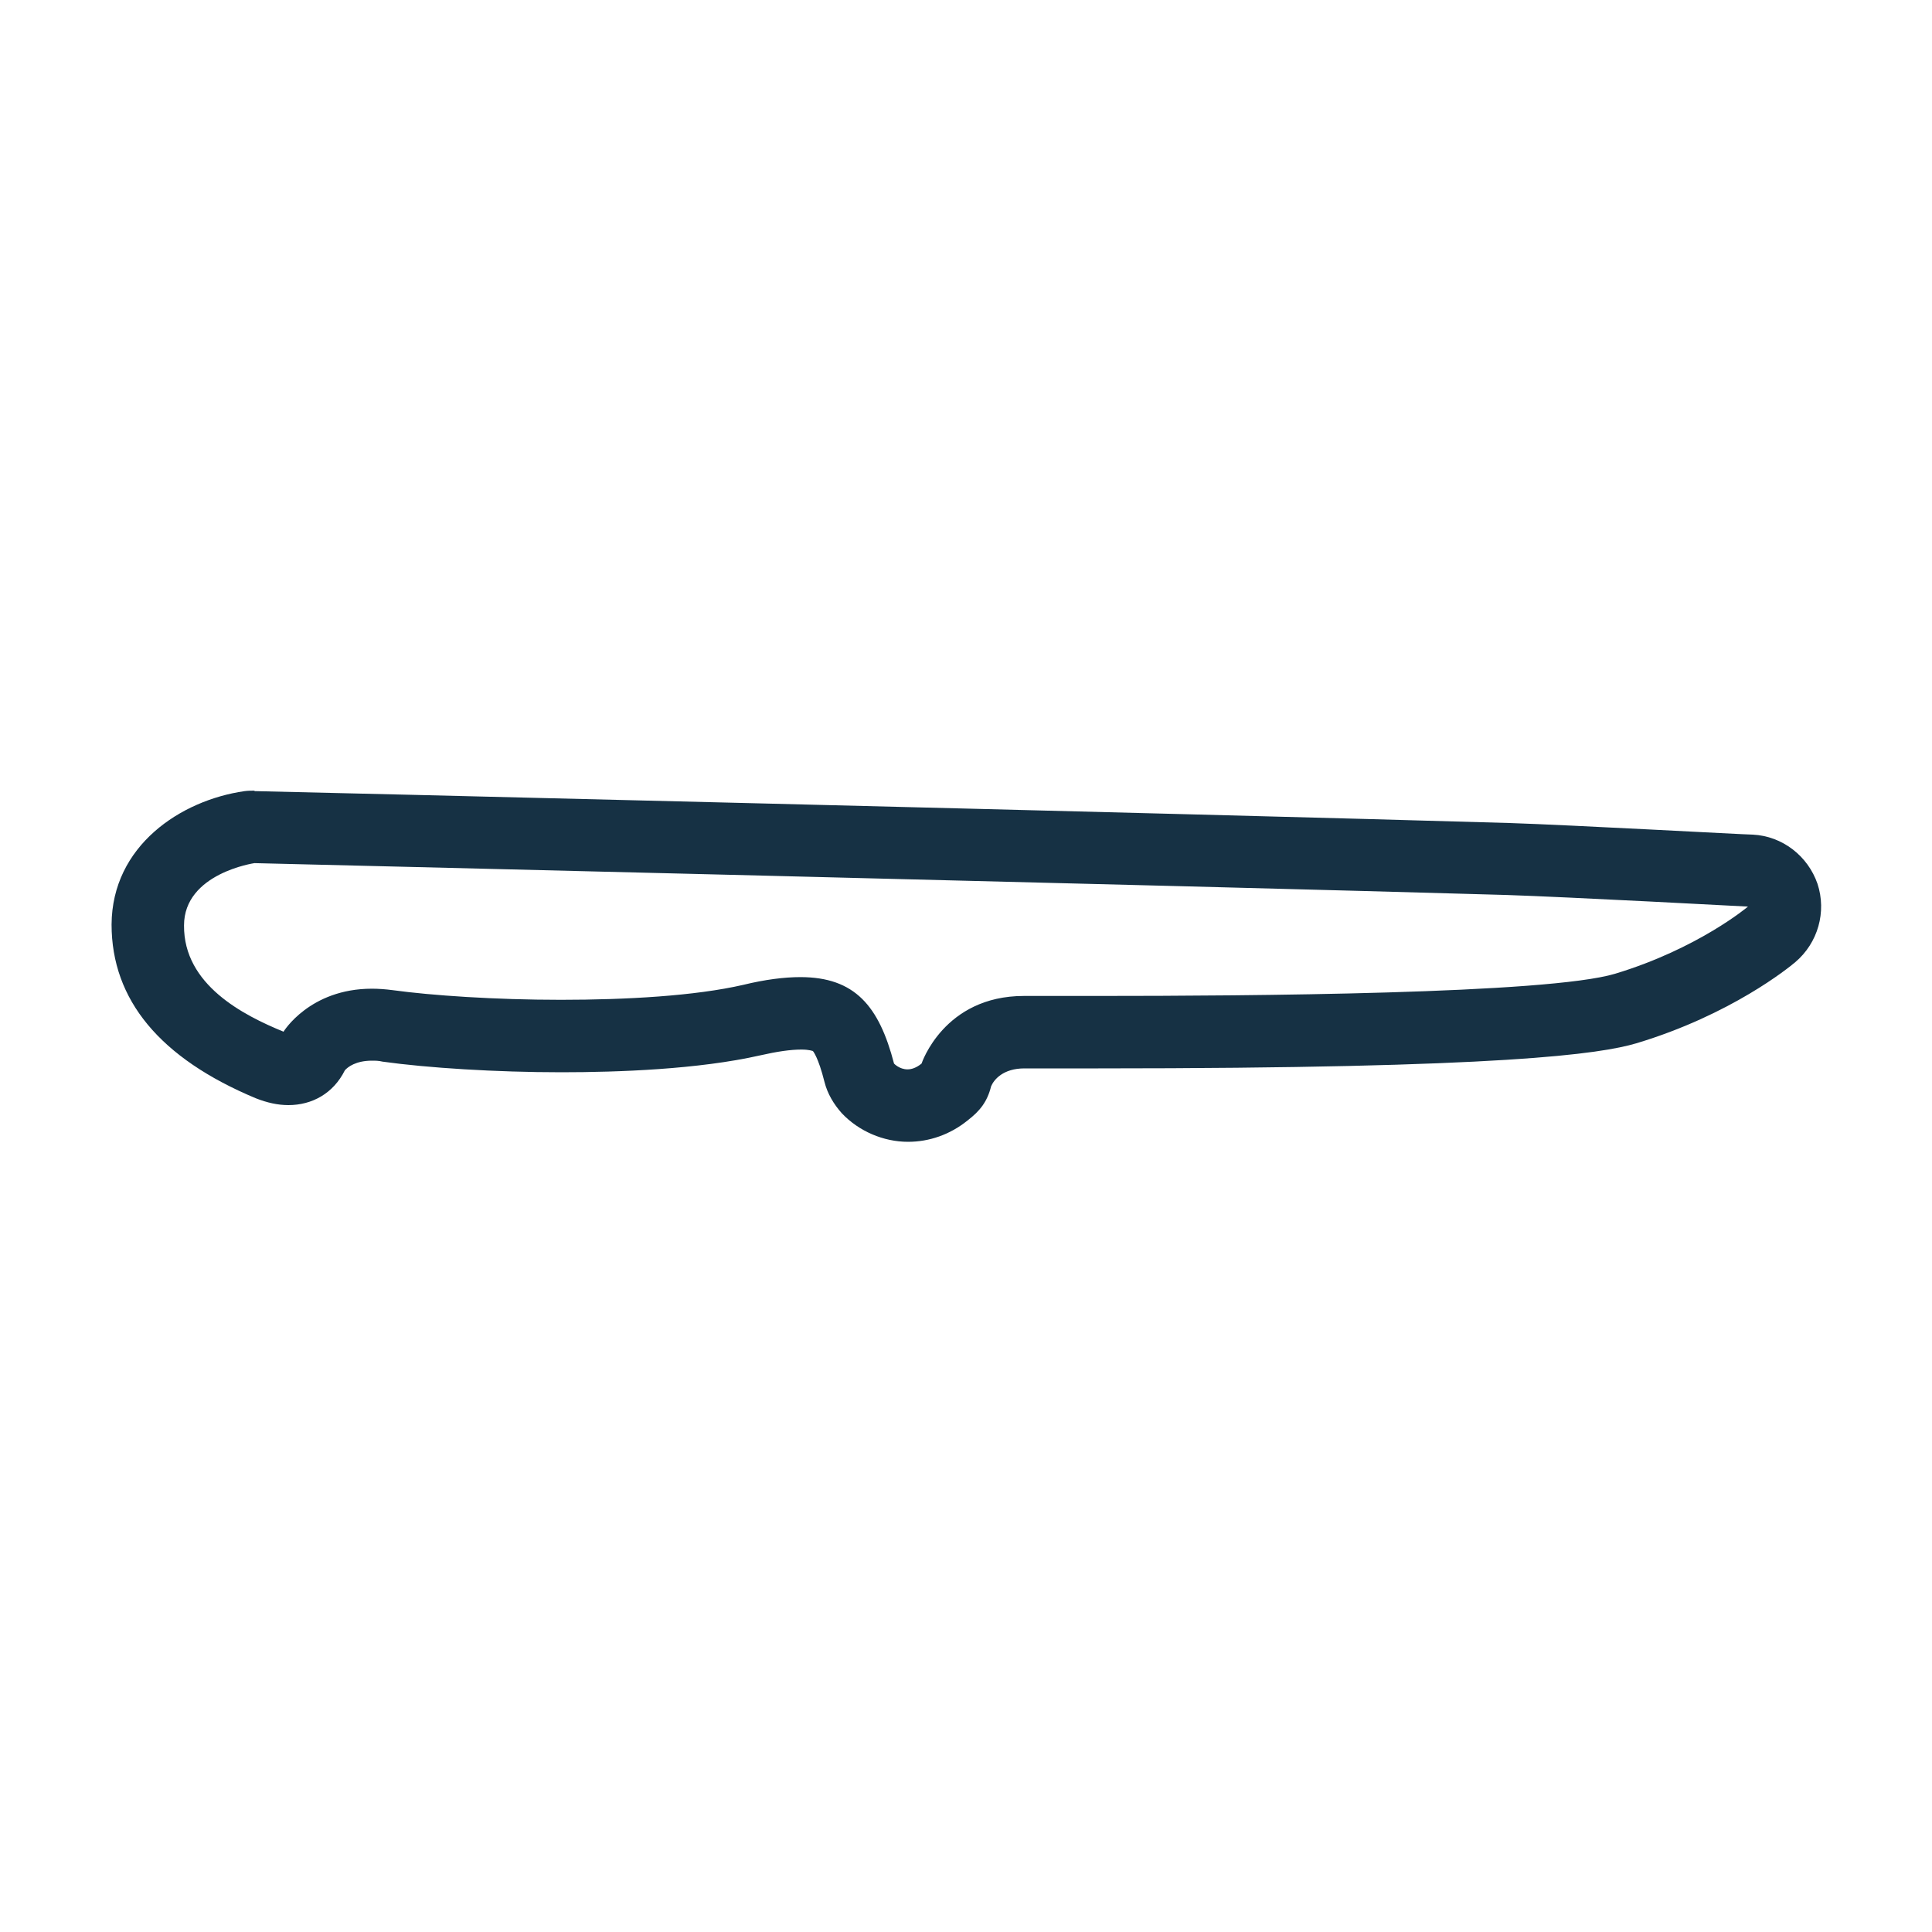 <svg viewBox="0 0 40 40" xmlns="http://www.w3.org/2000/svg" id="Artwork"><defs><style>.cls-1{fill:#163144;}</style></defs><path d="M5.26,17.87s19.45,.47,25.94,.66c1.24,.04,4.99,.24,4.99,.24,0,0-1.03,.87-2.75,1.39-1.4,.42-7.6,.46-10.71,.46-.69,0-1.23,0-1.53,0-1.66,0-2.12,1.4-2.12,1.4-.11,.09-.21,.12-.29,.12-.17,0-.28-.12-.28-.12-.31-1.19-.81-1.79-1.94-1.79-.33,0-.73,.05-1.18,.16-1,.23-2.42,.31-3.78,.31s-2.68-.09-3.48-.2c-.15-.02-.3-.03-.43-.03-1.29,0-1.83,.89-1.83,.89-.83-.34-2.07-.97-2.06-2.2,0-1.08,1.46-1.29,1.46-1.29m0-1.5c-.07,0-.14,0-.21,.01-1.32,.19-2.74,1.13-2.75,2.76,0,1.56,1,2.77,2.99,3.6,.23,.09,.45,.14,.67,.14,.49,0,.93-.24,1.17-.72,.06-.07,.23-.2,.56-.2,.07,0,.14,0,.22,.02,.93,.13,2.35,.22,3.7,.22,1.18,0,2.84-.06,4.12-.35,.35-.08,.63-.12,.85-.12,.17,0,.23,.03,.24,.03,0,0,0,0,0,0,0,0,.11,.12,.24,.64,.06,.24,.19,.46,.36,.65,.35,.37,.86,.59,1.37,.59,.44,0,.87-.15,1.23-.44,.26-.2,.41-.39,.49-.71,.06-.14,.25-.37,.69-.37h.46s1.07,0,1.07,0c8.42,0,10.39-.3,11.14-.52,1.96-.59,3.16-1.57,3.29-1.68,.47-.4,.65-1.04,.46-1.62-.2-.58-.73-.99-1.34-1.02-.15,0-3.78-.2-5.03-.24-6.42-.19-25.75-.66-25.95-.66-.01,0-.02,0-.04,0h0Z" class="cls-1"></path></svg>